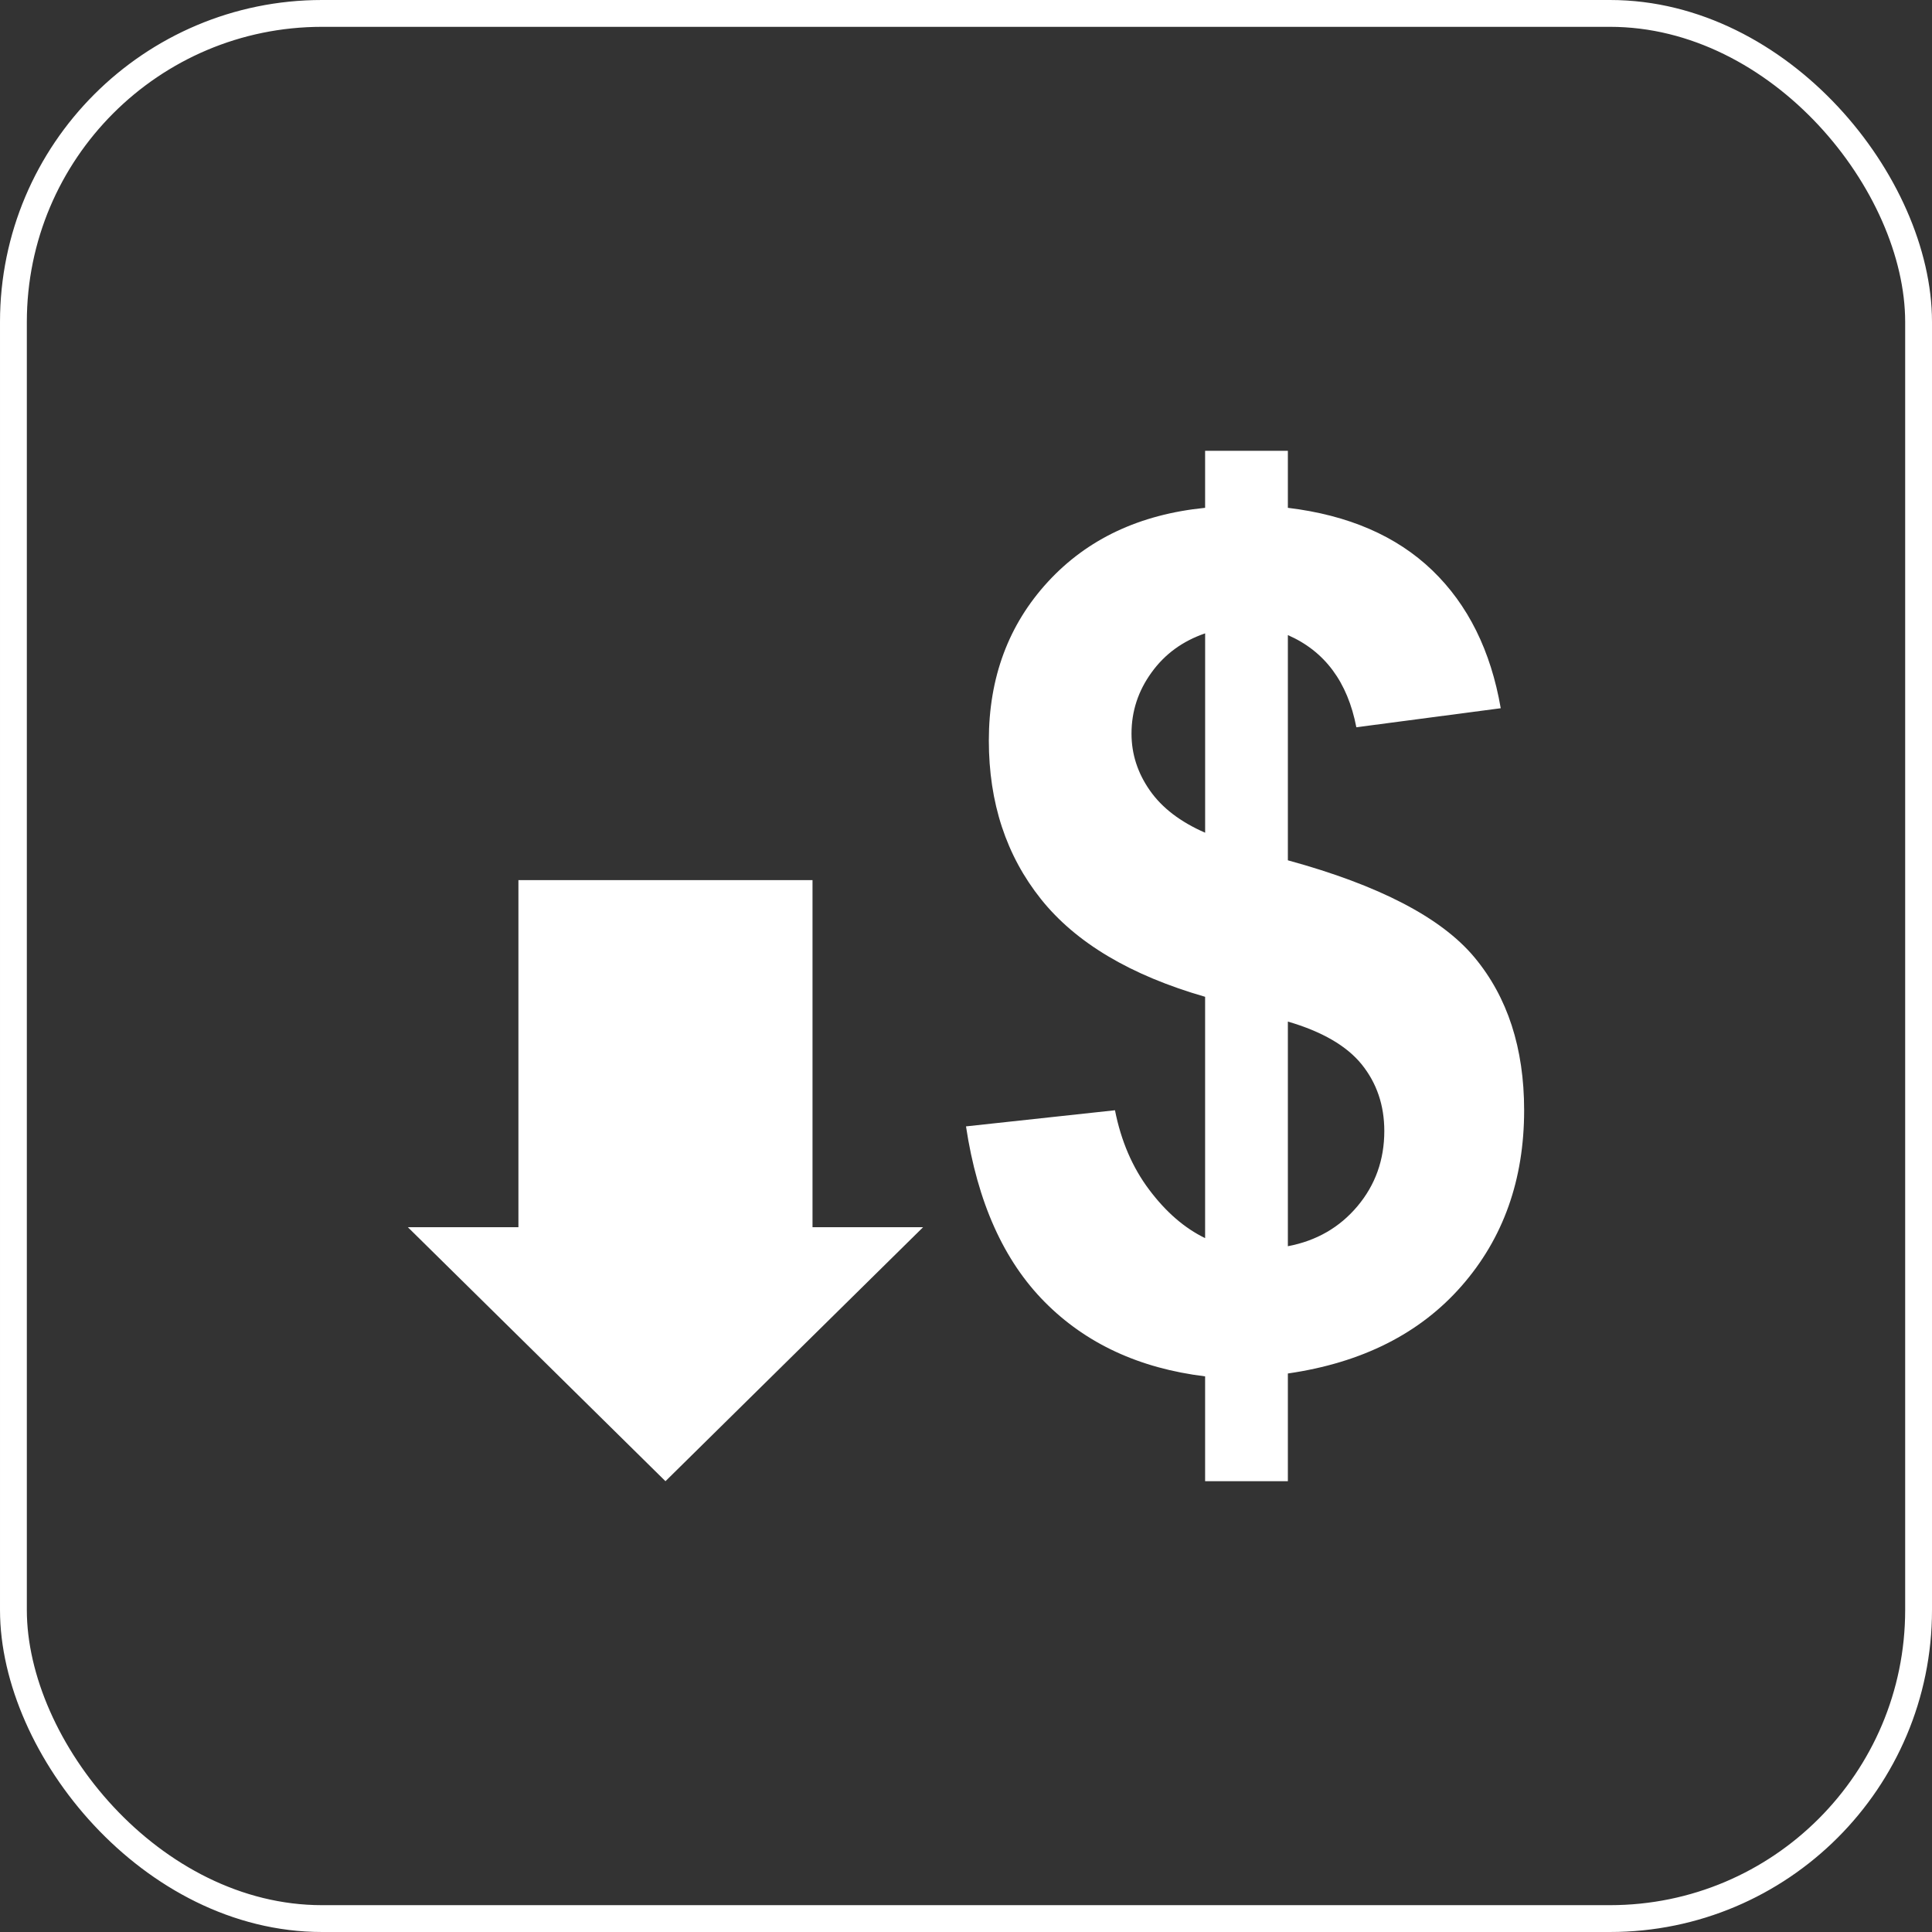 <svg width="72" height="72" viewBox="0 0 72 72" fill="none" xmlns="http://www.w3.org/2000/svg">
<rect x="0" y="0" width="72" height="72" fill="#333333" stroke="none"/>
<rect x="0.5" y="0.5" width="71" height="71" rx="11.5" stroke="white"/>
<path d="M34.4 45.735L24.8 55.2L15.2 45.735H19.32V32.8H30.28V45.735H34.4Z" fill="white"/>
<path d="M44.911 46.141V37.148C42.131 36.347 40.094 35.135 38.796 33.51C37.499 31.886 36.851 29.915 36.851 27.597C36.851 25.249 37.584 23.279 39.052 21.683C40.52 20.088 42.472 19.169 44.911 18.925V16.8H47.995V18.925C50.249 19.197 52.043 19.973 53.376 21.254C54.707 22.535 55.558 24.249 55.928 26.394L50.547 27.103C50.221 25.414 49.37 24.269 47.995 23.668V32.061C51.397 32.992 53.715 34.197 54.949 35.678C56.181 37.158 56.8 39.058 56.8 41.376C56.8 43.966 56.024 46.149 54.47 47.923C52.917 49.697 50.76 50.785 47.995 51.186V55.2H44.911V51.293C42.458 50.993 40.467 50.069 38.935 48.523C37.404 46.979 36.425 44.797 36 41.977L41.552 41.376C41.778 42.521 42.203 43.509 42.828 44.339C43.451 45.169 44.145 45.77 44.911 46.141ZM44.911 23.604C44.074 23.89 43.407 24.376 42.912 25.065C42.415 25.752 42.168 26.509 42.168 27.34C42.168 28.098 42.394 28.802 42.849 29.454C43.303 30.106 43.99 30.631 44.912 31.033V23.604H44.911ZM47.995 46.443C49.057 46.242 49.922 45.745 50.589 44.951C51.255 44.158 51.589 43.223 51.589 42.15C51.589 41.191 51.308 40.366 50.749 39.67C50.189 38.977 49.271 38.444 47.995 38.071V46.443Z" fill="white"/>
</svg>
